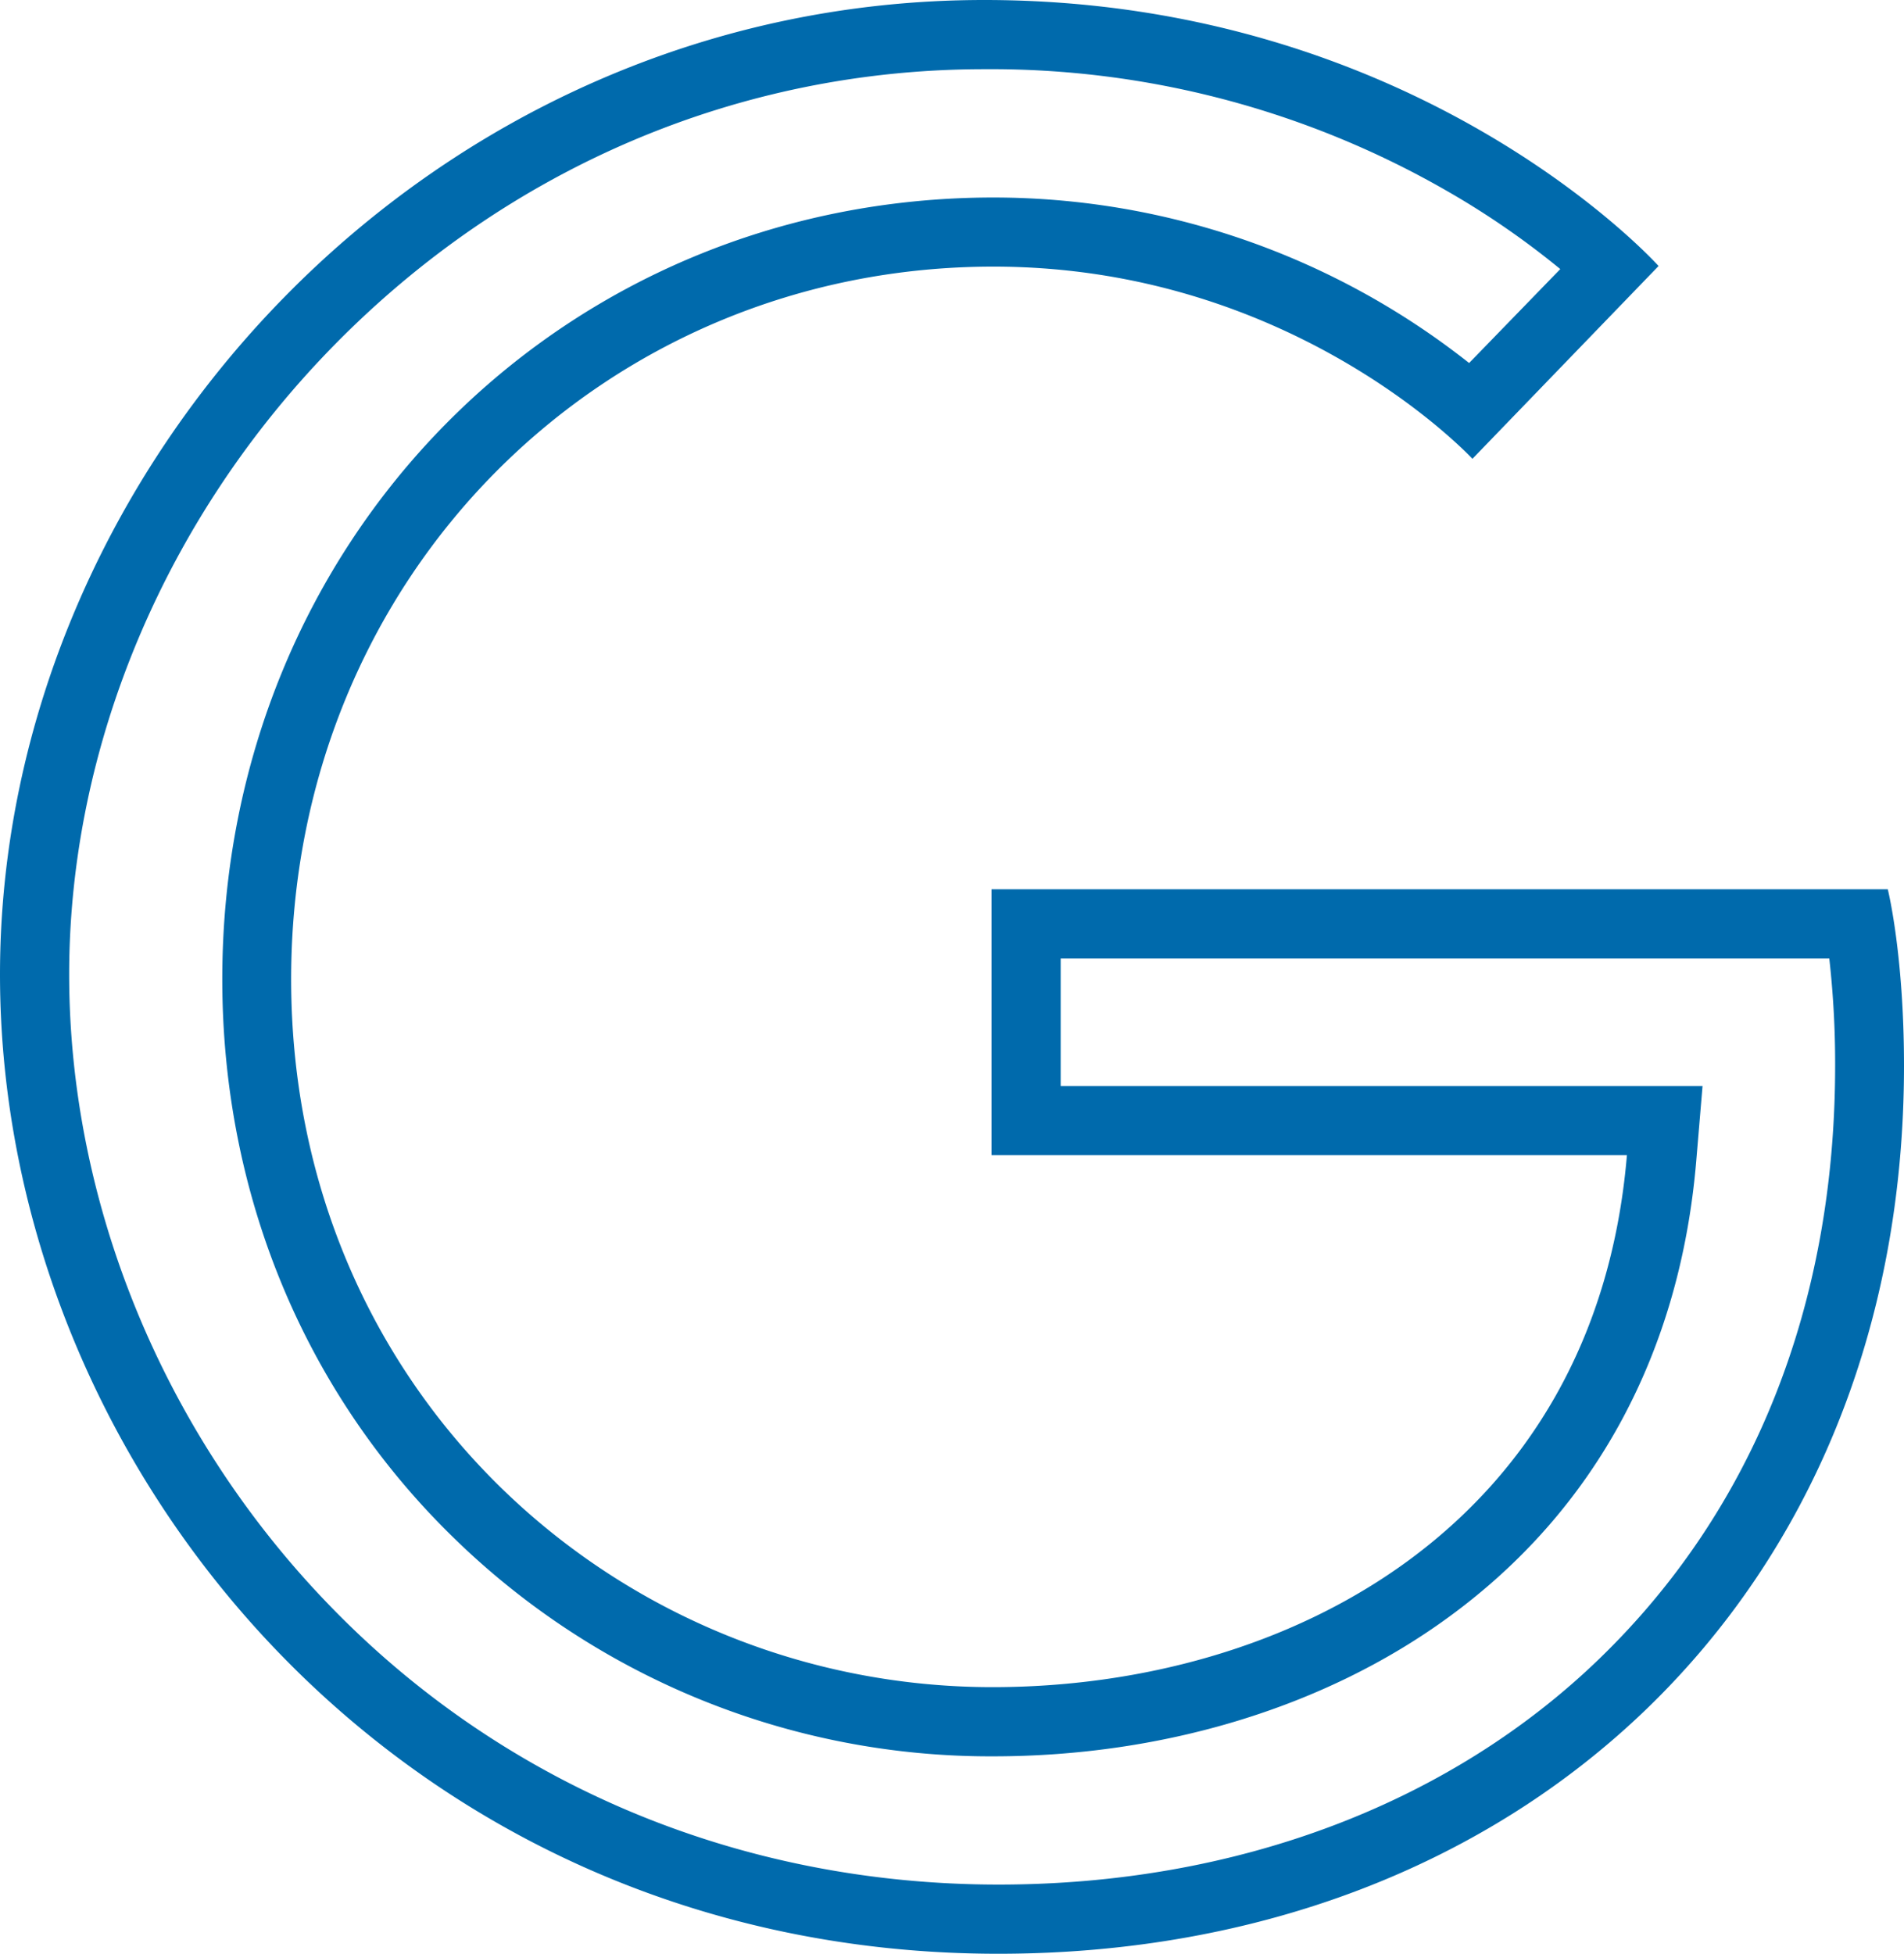 <svg xmlns="http://www.w3.org/2000/svg" viewBox="0 0 247.72 254.13"><defs><style>.cls-1{fill:#006aac;}</style></defs><g id="Layer_2" data-name="Layer 2"><g id="svg2"><g id="icon_google"><path class="cls-1" d="M128.05,9a119,119,0,0,1,60,15.72A107.57,107.57,0,0,1,203,35L191.14,47.22a99.85,99.85,0,0,0-61.85-21.53C73,25.69,28.92,70.35,28.92,127.37,28.92,155.31,39.6,181.11,59,200a99.94,99.94,0,0,0,70.19,28.45c22.27,0,43.34-6.44,59.33-18.14,19-13.86,30.07-34.36,32.17-59.3l.82-9.75H138V124.68H238a122.18,122.18,0,0,1,.76,13.93c0,31.06-10.6,57.73-30.66,77.13-19.59,18.95-47.35,29.39-78.17,29.39-33.68,0-64.74-13-87.46-36.73C21.19,186.23,9,156.48,9,126.75S21.53,67.29,43.38,45C66.12,21.78,96.19,9,128.05,9h0m0-9C55.85,0,0,60.93,0,126.75c0,64.49,52.54,127.38,129.89,127.38,68,0,117.83-46.6,117.83-115.52,0-14.54-2.11-22.94-2.11-22.94H129v34.59h82.67c-4.08,48.5-44.44,69.19-82.53,69.19-48.74,0-91.26-38.35-91.26-92.09,0-52.36,40.54-92.68,91.37-92.68,39.21,0,62.32,25,62.32,25l24.22-25.08S184.75,0,128.05,0Z"/></g></g></g></svg>
